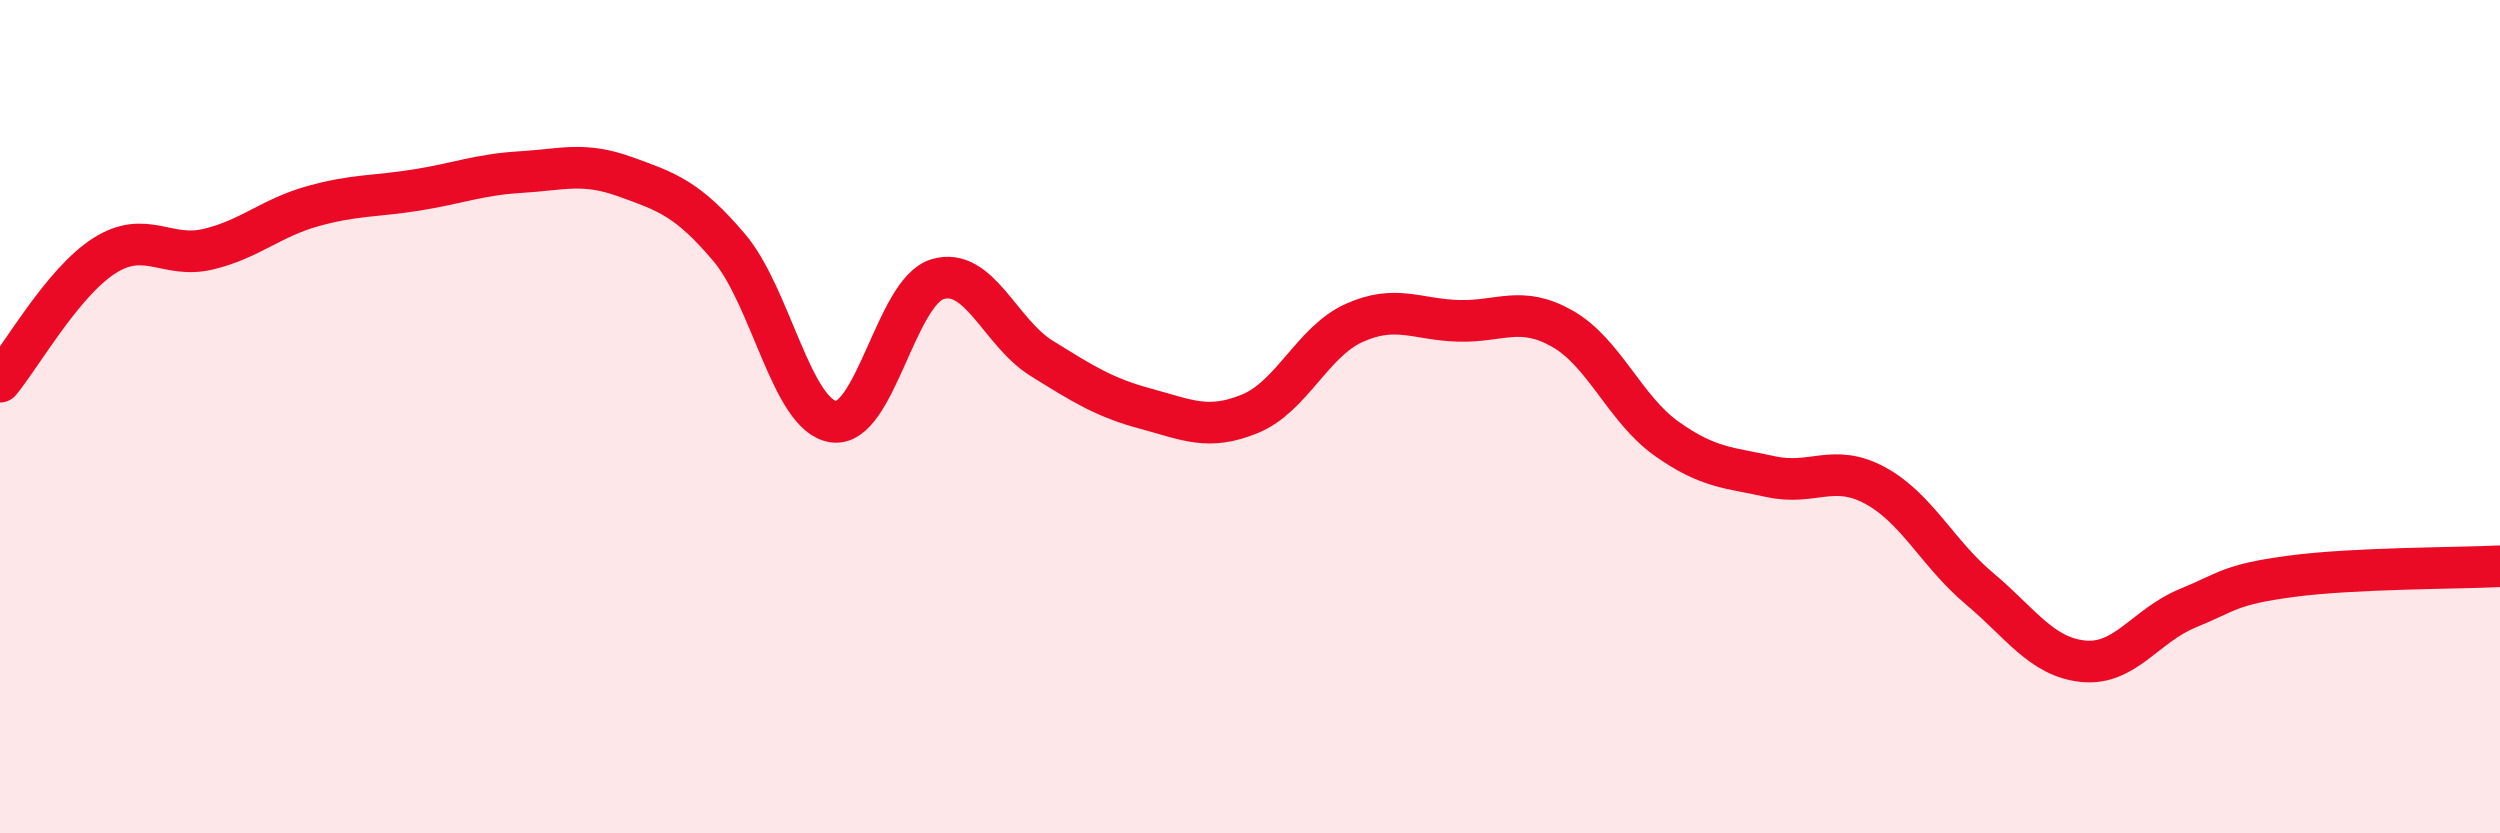 
    <svg width="60" height="20" viewBox="0 0 60 20" xmlns="http://www.w3.org/2000/svg">
      <path
        d="M 0,9.16 C 0.5,8.56 1.5,6.78 2.5,6.14 C 3.5,5.5 4,6.22 5,5.98 C 6,5.74 6.5,5.23 7.5,4.95 C 8.5,4.67 9,4.72 10,4.56 C 11,4.4 11.5,4.19 12.5,4.13 C 13.5,4.07 14,3.88 15,4.24 C 16,4.6 16.5,4.76 17.5,5.94 C 18.5,7.12 19,9.97 20,10.12 C 21,10.27 21.5,7 22.5,6.7 C 23.5,6.4 24,7.98 25,8.6 C 26,9.22 26.5,9.54 27.5,9.81 C 28.5,10.08 29,10.34 30,9.93 C 31,9.52 31.5,8.2 32.5,7.75 C 33.5,7.3 34,7.67 35,7.7 C 36,7.73 36.5,7.32 37.5,7.89 C 38.5,8.46 39,9.82 40,10.53 C 41,11.24 41.5,11.22 42.5,11.44 C 43.5,11.66 44,11.11 45,11.65 C 46,12.19 46.5,13.28 47.5,14.12 C 48.5,14.96 49,15.77 50,15.87 C 51,15.97 51.5,15.01 52.5,14.6 C 53.5,14.19 53.5,14.03 55,13.83 C 56.5,13.63 59,13.64 60,13.59L60 20L0 20Z"
        fill="#EB0A25"
        opacity="0.1"
        stroke-linecap="round"
        stroke-linejoin="round"
      />
      <path
        d="M 0,9.16 C 0.5,8.56 1.5,6.78 2.5,6.14 C 3.5,5.5 4,6.22 5,5.98 C 6,5.74 6.5,5.23 7.5,4.95 C 8.5,4.67 9,4.72 10,4.56 C 11,4.4 11.5,4.19 12.5,4.13 C 13.5,4.07 14,3.88 15,4.24 C 16,4.6 16.5,4.76 17.5,5.94 C 18.5,7.12 19,9.97 20,10.12 C 21,10.27 21.5,7 22.5,6.7 C 23.5,6.4 24,7.98 25,8.6 C 26,9.22 26.5,9.54 27.5,9.81 C 28.5,10.08 29,10.34 30,9.93 C 31,9.52 31.5,8.2 32.5,7.75 C 33.5,7.3 34,7.67 35,7.7 C 36,7.73 36.5,7.32 37.5,7.89 C 38.5,8.46 39,9.82 40,10.53 C 41,11.24 41.5,11.22 42.5,11.44 C 43.5,11.66 44,11.11 45,11.65 C 46,12.19 46.5,13.28 47.5,14.12 C 48.5,14.96 49,15.77 50,15.87 C 51,15.97 51.5,15.01 52.5,14.6 C 53.5,14.19 53.5,14.03 55,13.83 C 56.5,13.63 59,13.64 60,13.59"
        stroke="#EB0A25"
        stroke-width="1"
        fill="none"
        stroke-linecap="round"
        stroke-linejoin="round"
      />
    </svg>
  